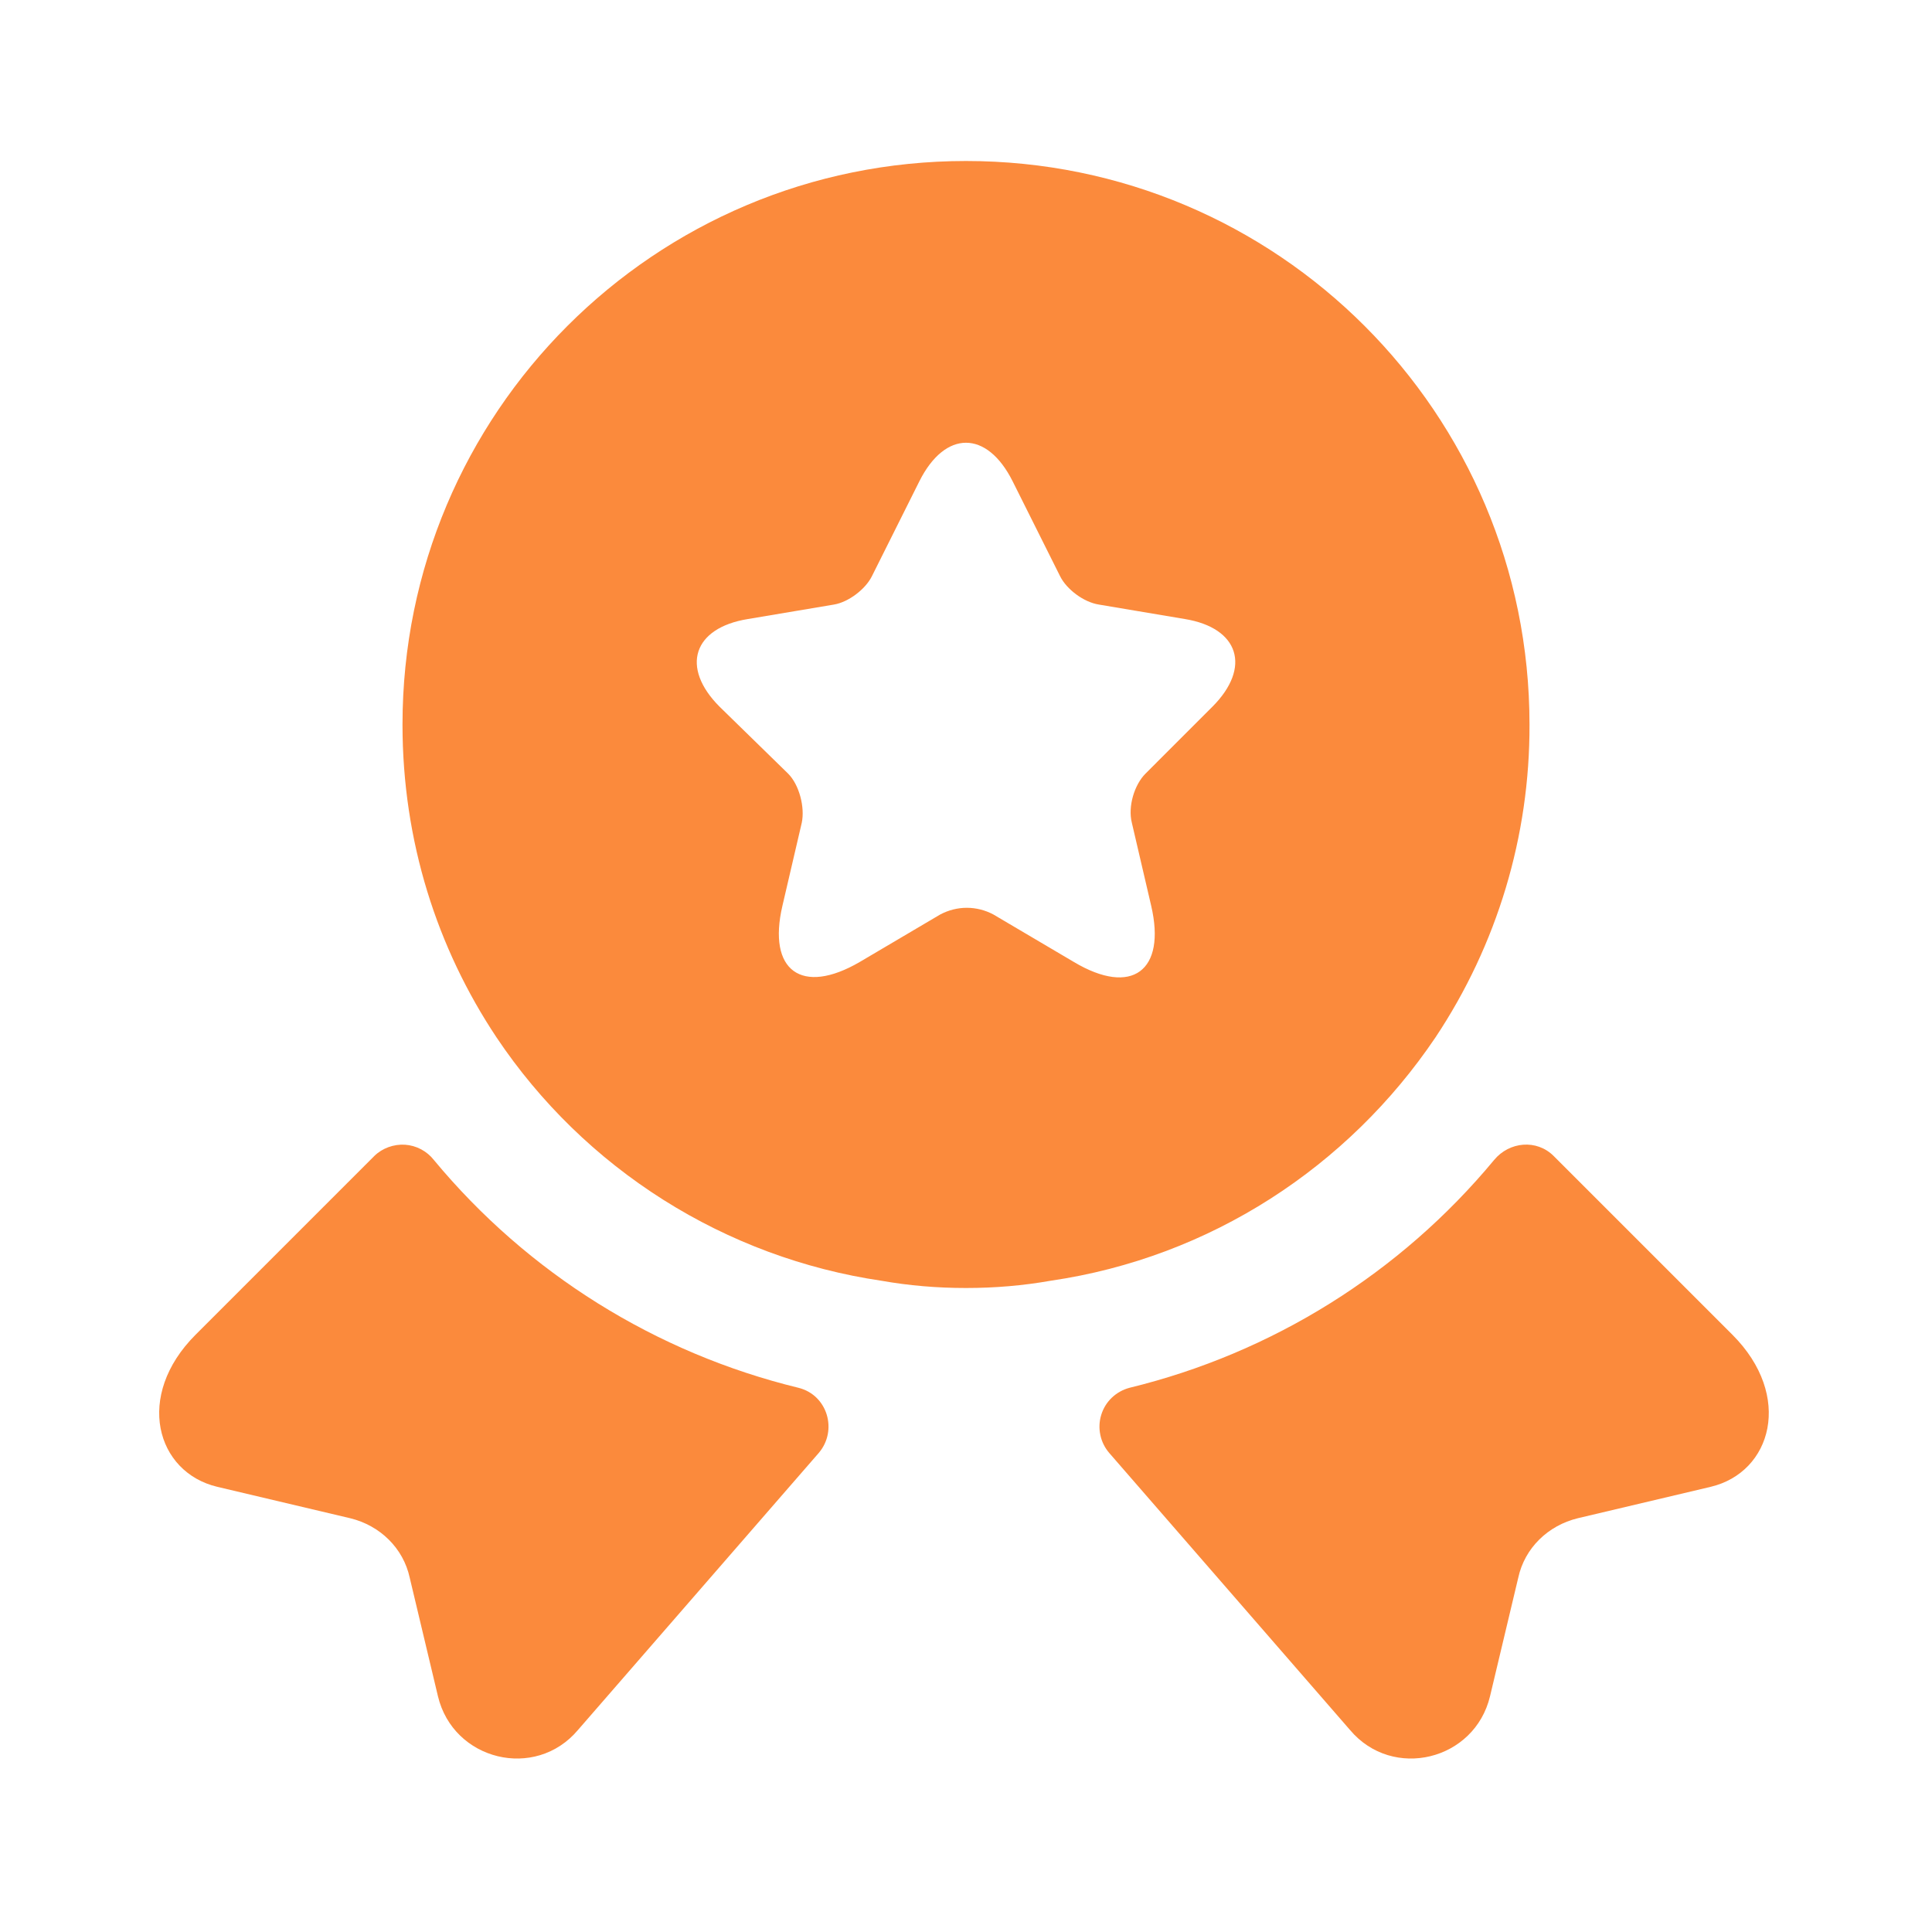 <svg width="24" height="24" viewBox="0 0 24 24" fill="none" xmlns="http://www.w3.org/2000/svg">
<path d="M21.25 18.47L19.6 18.86C19.23 18.95 18.94 19.23 18.86 19.6L18.51 21.07C18.32 21.87 17.3 22.12 16.77 21.49L13.78 18.05C13.725 17.986 13.686 17.909 13.669 17.826C13.651 17.743 13.655 17.657 13.68 17.576C13.705 17.494 13.75 17.421 13.812 17.362C13.873 17.304 13.948 17.262 14.03 17.24C15.805 16.808 17.394 15.816 18.56 14.41C18.75 14.18 19.09 14.15 19.3 14.36L21.52 16.58C22.28 17.34 22.01 18.29 21.25 18.47ZM2.7 18.47L4.35 18.86C4.72 18.95 5.01 19.23 5.09 19.6L5.44 21.07C5.63 21.87 6.65 22.12 7.18 21.49L10.17 18.05C10.41 17.77 10.28 17.33 9.92 17.24C8.145 16.808 6.556 15.816 5.39 14.41C5.347 14.355 5.293 14.31 5.231 14.277C5.169 14.244 5.101 14.225 5.031 14.22C4.962 14.216 4.892 14.226 4.826 14.25C4.76 14.274 4.7 14.311 4.65 14.36L2.43 16.58C1.67 17.34 1.94 18.29 2.7 18.47ZM12 2C8.13 2 5 5.13 5 9C5 10.45 5.43 11.78 6.17 12.89C6.712 13.699 7.418 14.385 8.241 14.905C9.064 15.425 9.987 15.768 10.95 15.91C11.29 15.97 11.64 16 12 16C12.36 16 12.71 15.97 13.05 15.91C15.04 15.62 16.75 14.49 17.83 12.89C18.598 11.738 19.005 10.384 19 9C19 5.13 15.87 2 12 2ZM15.06 8.78L14.23 9.61C14.09 9.75 14.01 10.02 14.06 10.22L14.3 11.25C14.49 12.06 14.06 12.38 13.34 11.95L12.34 11.36C12.239 11.306 12.125 11.277 12.01 11.277C11.895 11.277 11.782 11.306 11.68 11.36L10.68 11.95C9.96 12.37 9.53 12.06 9.72 11.25L9.96 10.22C10 10.03 9.93 9.75 9.79 9.61L8.94 8.78C8.45 8.29 8.61 7.8 9.29 7.69L10.36 7.51C10.54 7.48 10.75 7.32 10.83 7.16L11.42 5.98C11.74 5.34 12.26 5.34 12.58 5.98L13.17 7.16C13.25 7.32 13.46 7.48 13.65 7.51L14.72 7.69C15.39 7.8 15.55 8.29 15.06 8.78Z" fill="#FB8A3C"/>
</svg>
